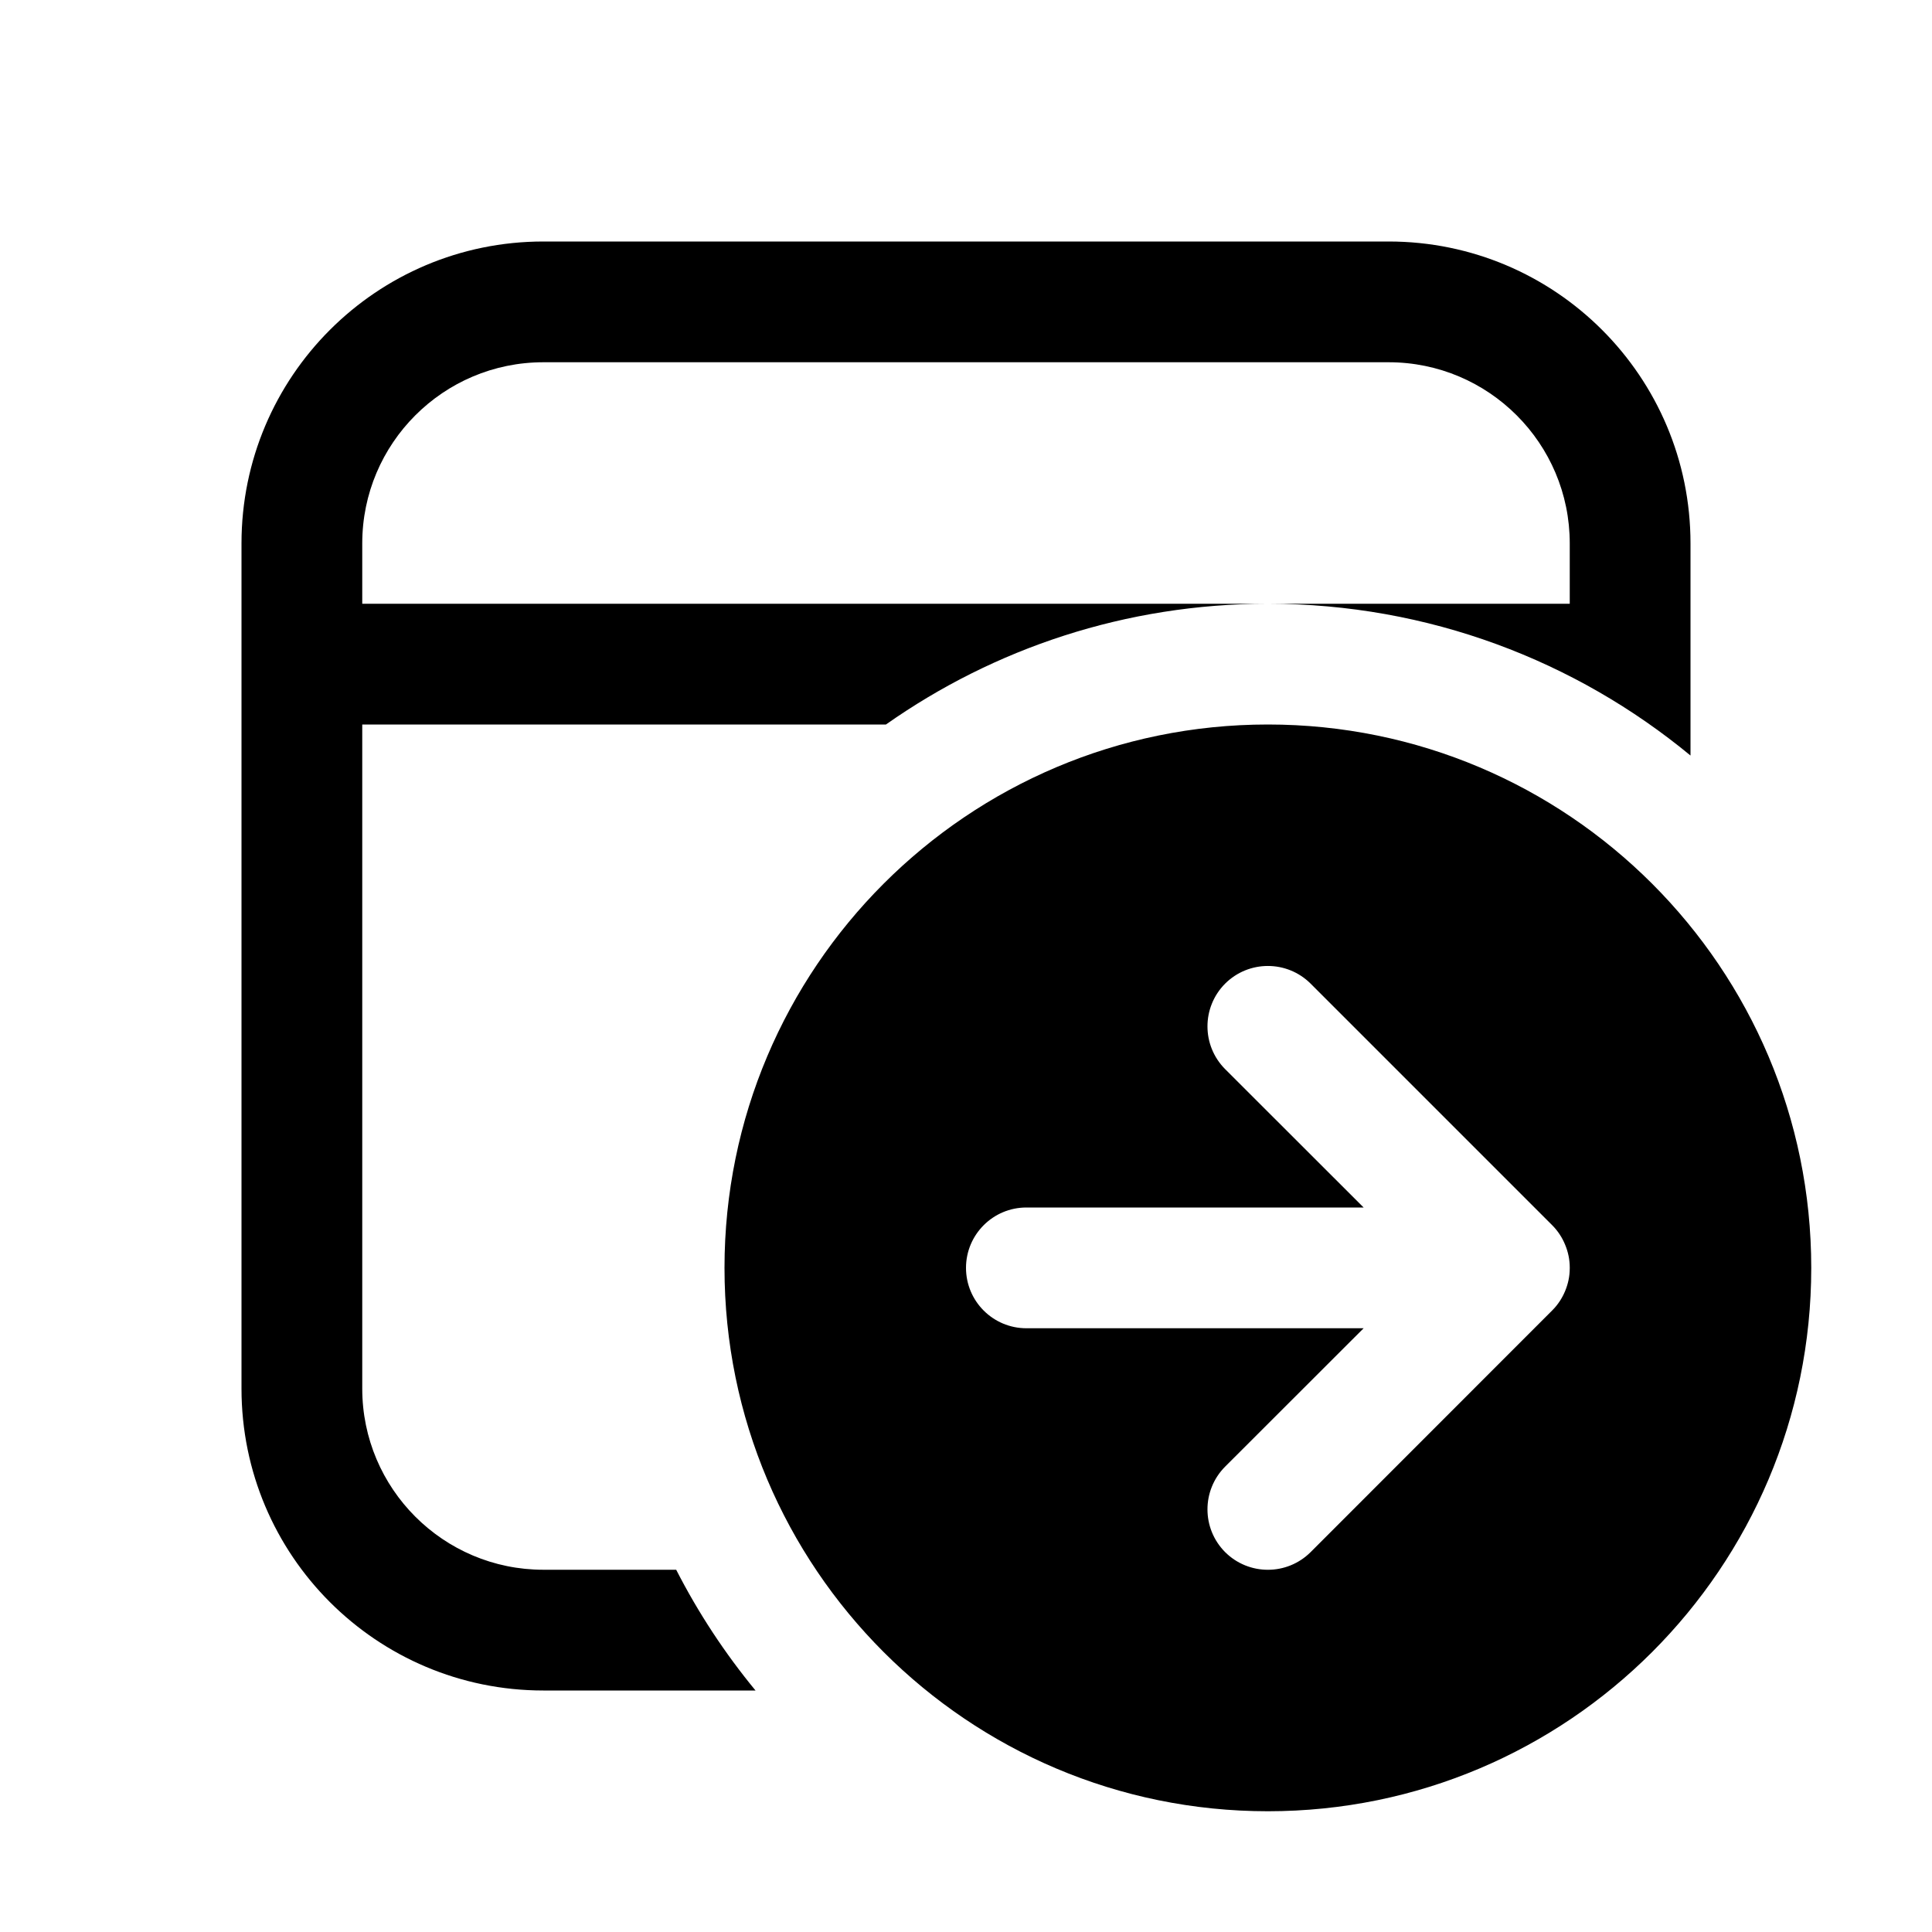 <svg xmlns="http://www.w3.org/2000/svg" viewBox="0 0 16 16" fill="none"><path d="M11.5 2C12.881 2 14 3.119 14 4.5V6.257C13.049 5.472 11.83 5 10.5 5H13V4.5C13 3.672 12.328 3 11.5 3H4.5C3.672 3 3 3.672 3 4.5V5H10.5C9.323 5 8.232 5.37 7.337 6H3V11.5C3 12.328 3.672 13 4.5 13H5.6C5.783 13.358 6.004 13.693 6.257 14H4.5C3.119 14 2 12.881 2 11.5V4.5C2 3.119 3.119 2 4.5 2H11.5ZM10.5 15C12.985 15 15 12.985 15 10.5C15 8.015 12.985 6 10.5 6C8.015 6 6 8.015 6 10.5C6 12.985 8.015 15 10.5 15ZM10.854 12.854C10.658 13.049 10.342 13.049 10.146 12.854C9.951 12.658 9.951 12.342 10.146 12.146L11.293 11H8.5C8.224 11 8 10.776 8 10.5C8 10.224 8.224 10 8.5 10H11.293L10.146 8.854C9.951 8.658 9.951 8.342 10.146 8.146C10.342 7.951 10.658 7.951 10.854 8.146L12.854 10.146C12.902 10.194 12.938 10.25 12.962 10.309C12.986 10.367 13 10.43 13 10.497L13 10.5L13 10.503C13 10.57 12.986 10.633 12.962 10.691C12.938 10.749 12.903 10.804 12.856 10.851L12.853 10.854L10.854 12.854Z" fill="currentColor"/></svg>
